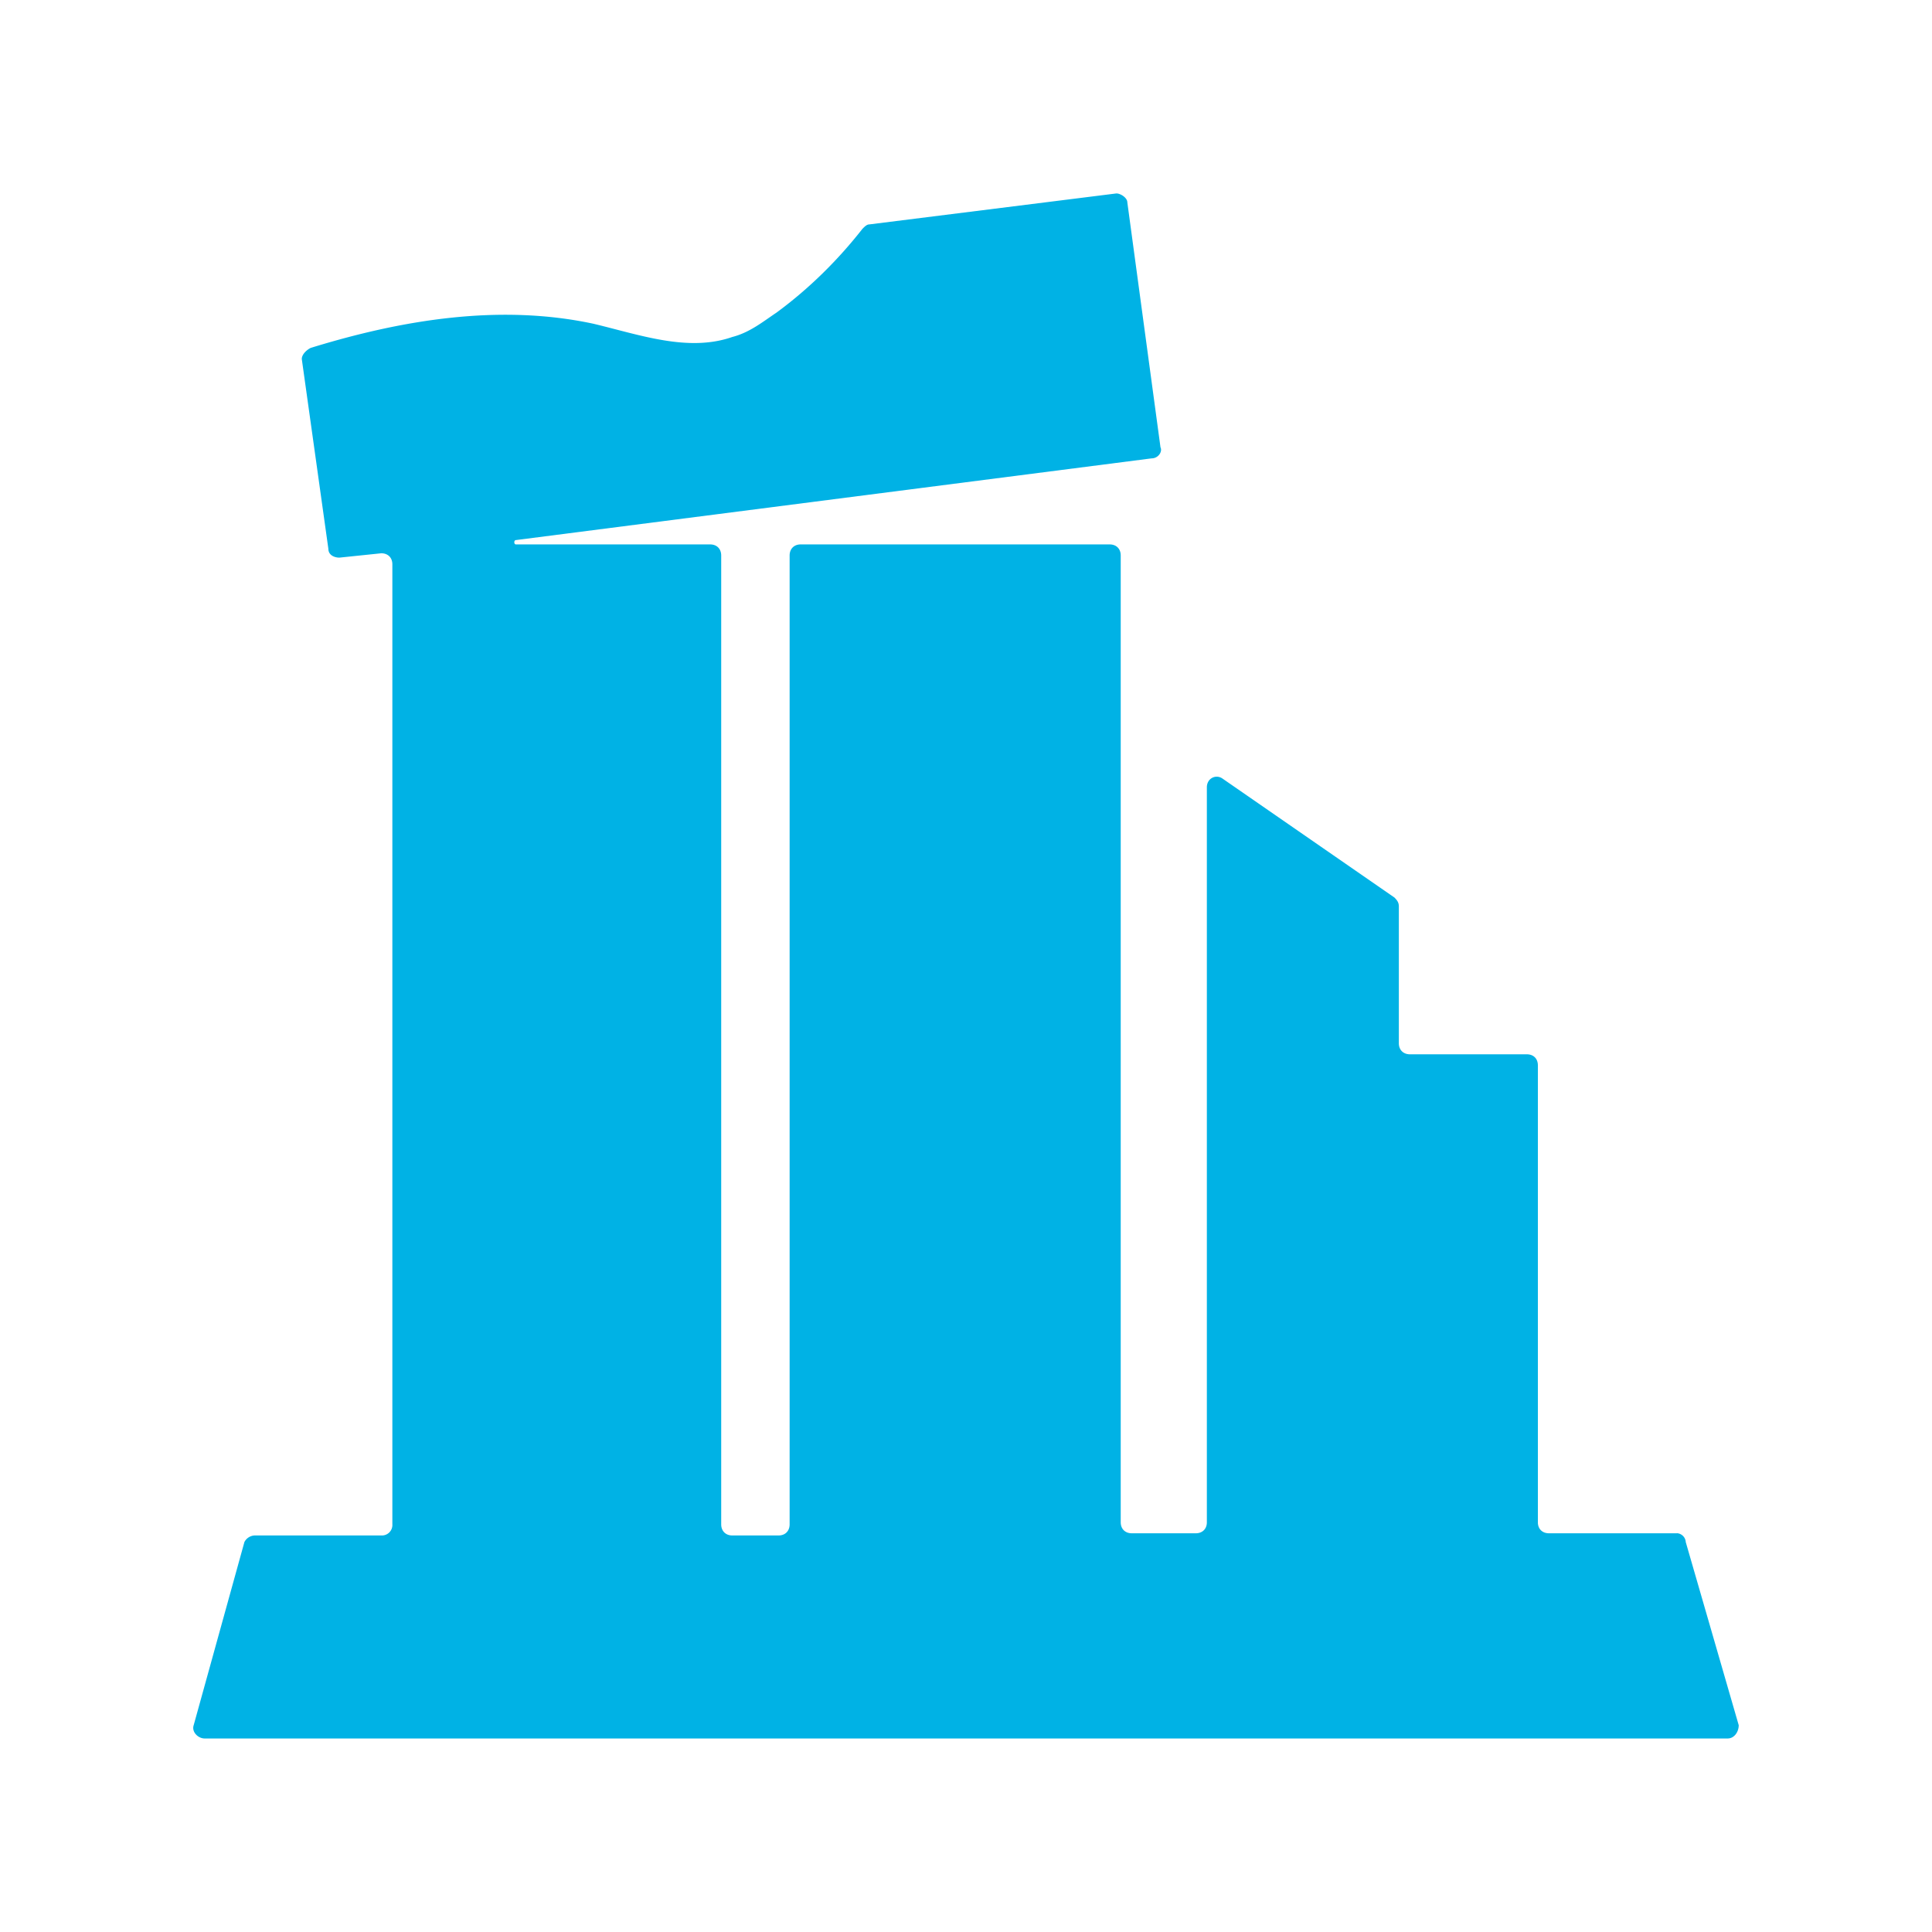 <svg viewBox="0 0 24 24" fill="none" xmlns="http://www.w3.org/2000/svg"><path d="M20.832 19.047h-1.59c-.083 0-.138-.054-.138-.137v-5.676c0-.082-.053-.137-.137-.137h-1.452c-.082 0-.138-.054-.138-.137v-1.7c0-.055-.028-.082-.054-.11l-2.139-1.48c-.083-.055-.192 0-.192.11v9.13c0 .083-.055.137-.138.137h-.794c-.083 0-.138-.054-.138-.137V6.9c0-.082-.054-.137-.137-.137h-3.84c-.081 0-.136.055-.136.138v12.035c0 .082-.054.138-.137.138h-.576c-.082 0-.137-.056-.137-.138V6.901c0-.083-.054-.138-.137-.138H6.409c-.027 0-.027-.054 0-.054l7.897-1.015c.082 0 .137-.083.11-.137l-.412-3.044c0-.055-.082-.11-.136-.11l-3.072.385c-.027 0-.054.026-.082.054-.301.384-.658.74-1.069 1.042-.165.11-.33.246-.548.302-.55.192-1.152-.028-1.728-.165-1.152-.246-2.357-.055-3.51.301-.055.028-.11.083-.11.138l.33 2.357c0 .083.081.11.137.11l.52-.054c.083 0 .138.054.138.137v11.926a.13.13 0 0 1-.138.138H3.174a.15.15 0 0 0-.138.082l-.63 2.275c-.028.083.054.165.137.165h18.918c.083 0 .138-.082.138-.165l-.658-2.275a.117.117 0 0 0-.11-.11v.001Z" fill="#00B2E5"/></svg>